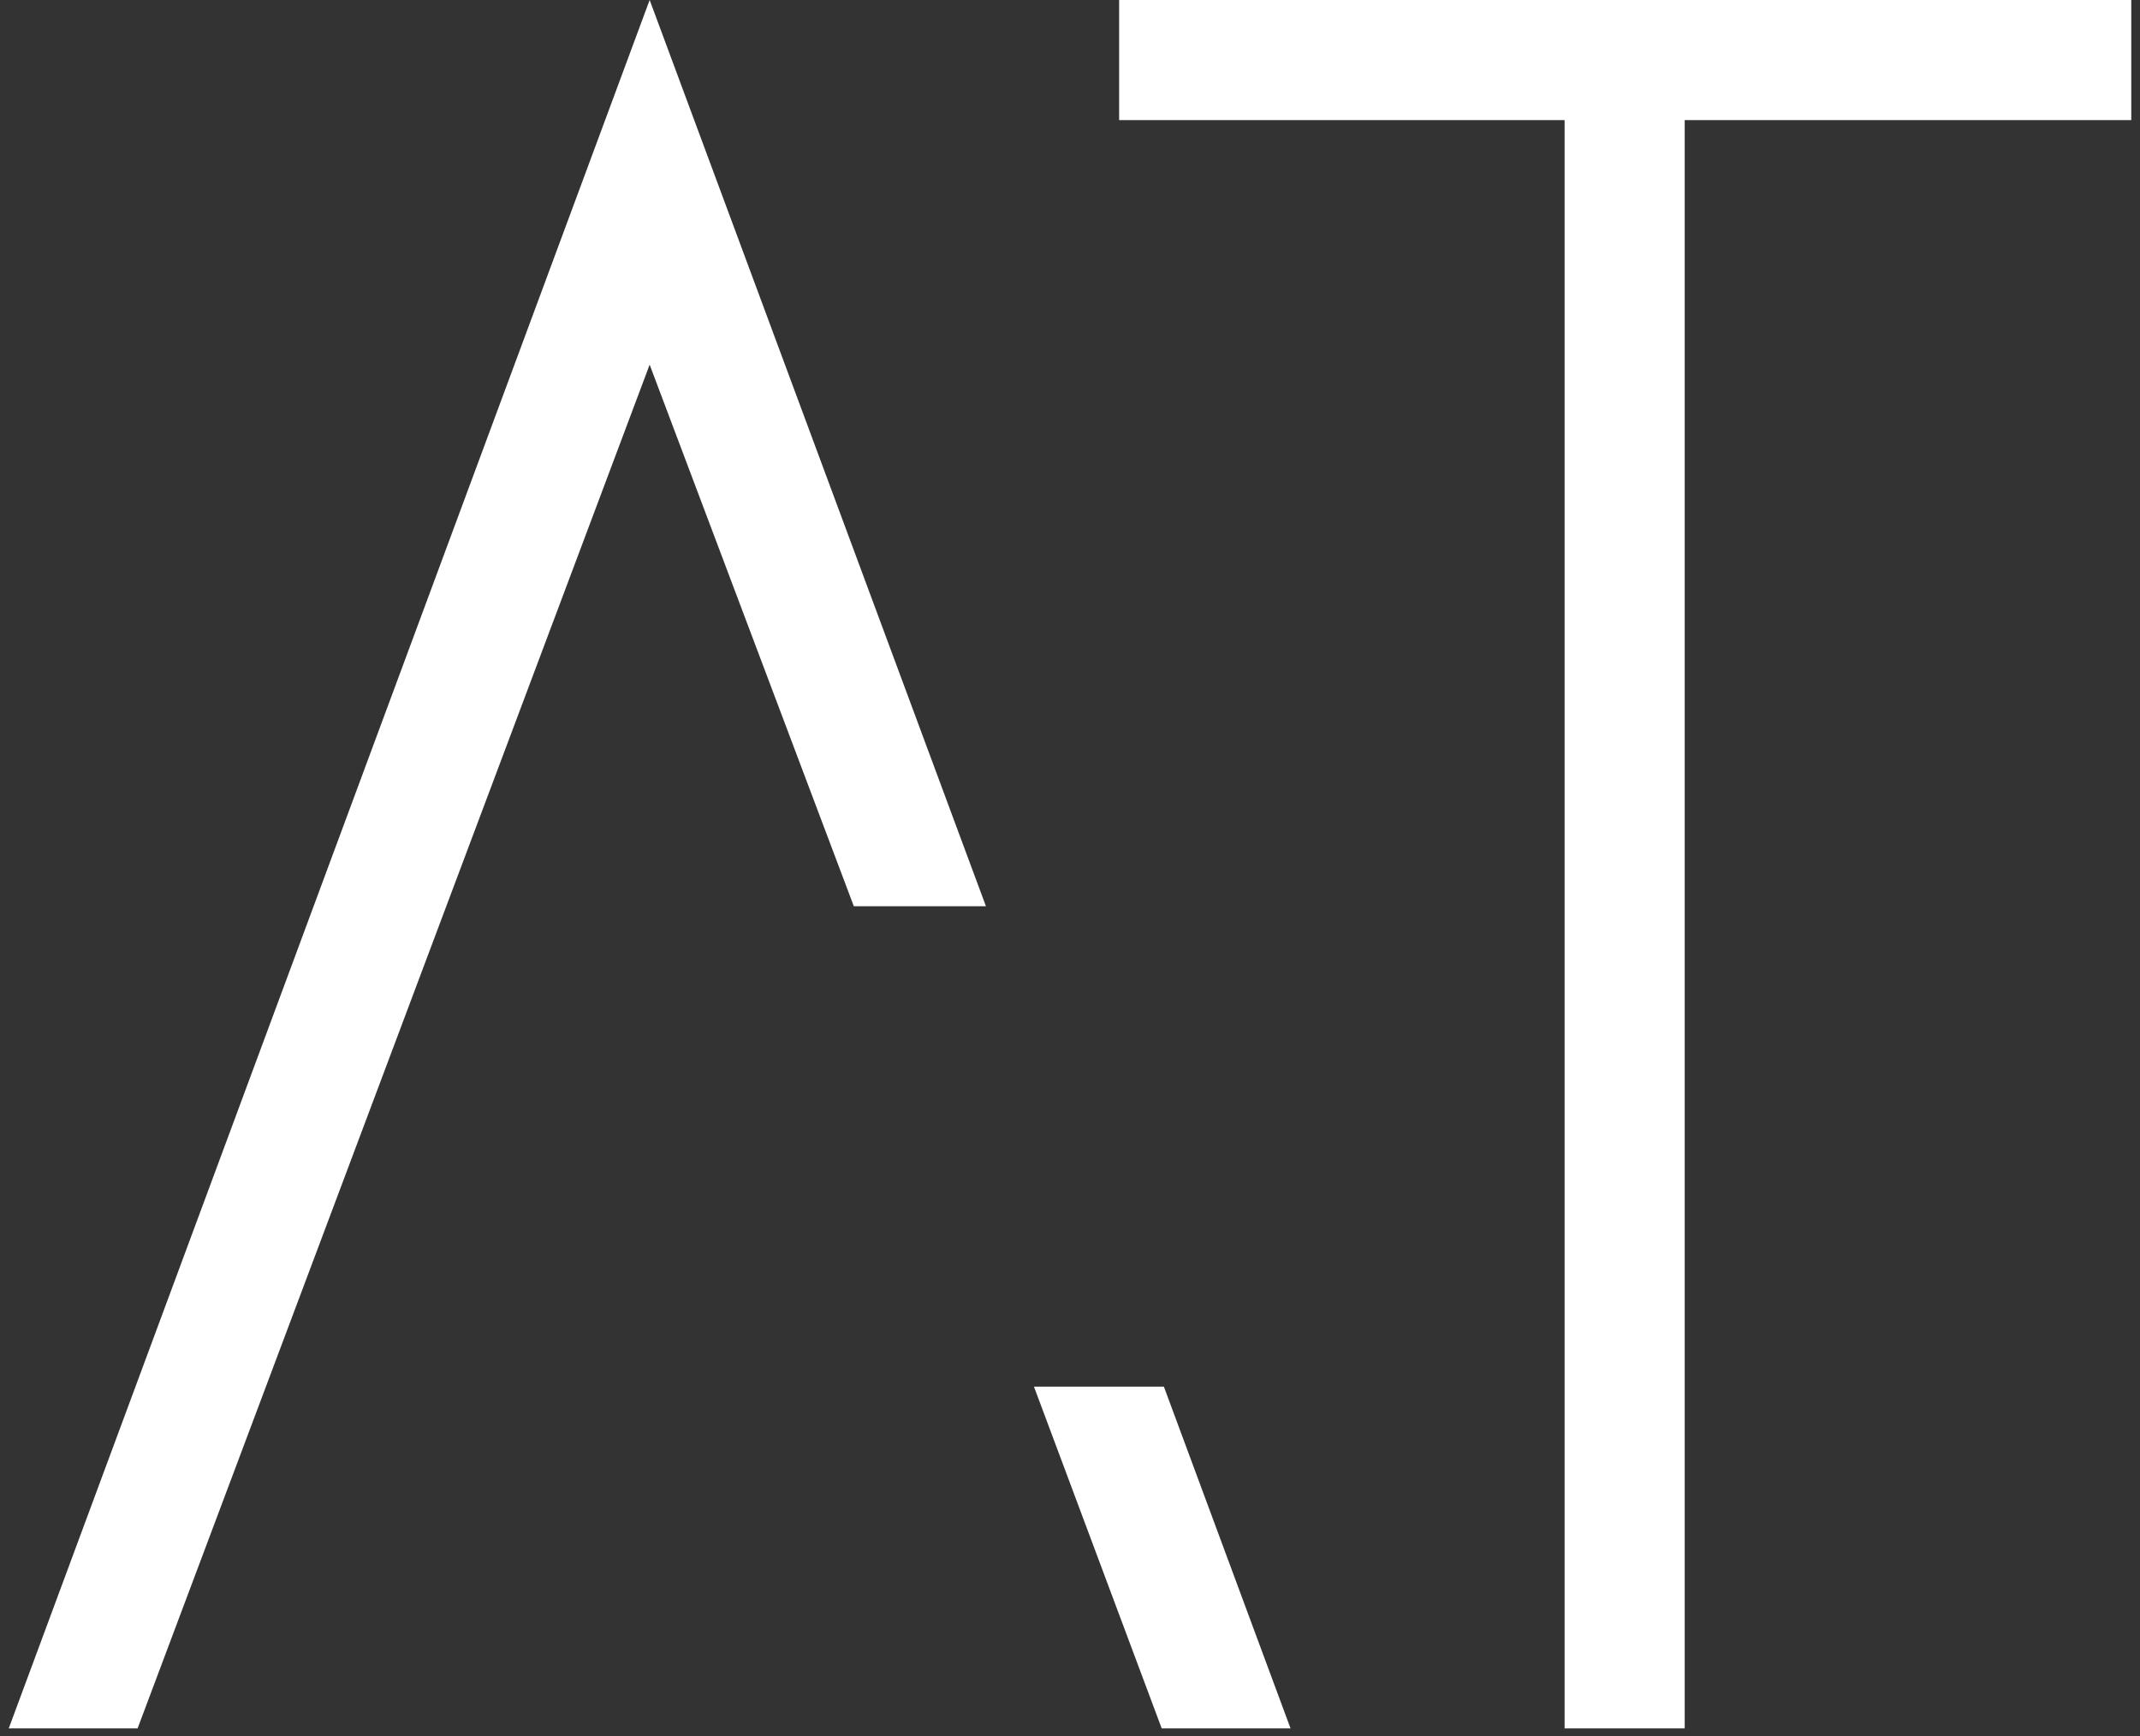 <?xml version="1.0" encoding="UTF-8"?> <svg xmlns="http://www.w3.org/2000/svg" width="196" height="159" viewBox="0 0 196 159" fill="none"><rect x="0" y="0" width="196" height="159" fill="#333333" stroke="none"/><path d="M102.5 0V11H143.3V158.3H154.3V11H195.2V0H102.5Z" fill="white"></path><path d="M0.801 158.3H12.601L59.501 33.4L78.201 83H90.301L59.501 0L0.801 158.3Z" fill="white"></path><path d="M94.699 127L106.399 158.3H118.199L106.599 127H94.699Z" fill="white"></path></svg> 